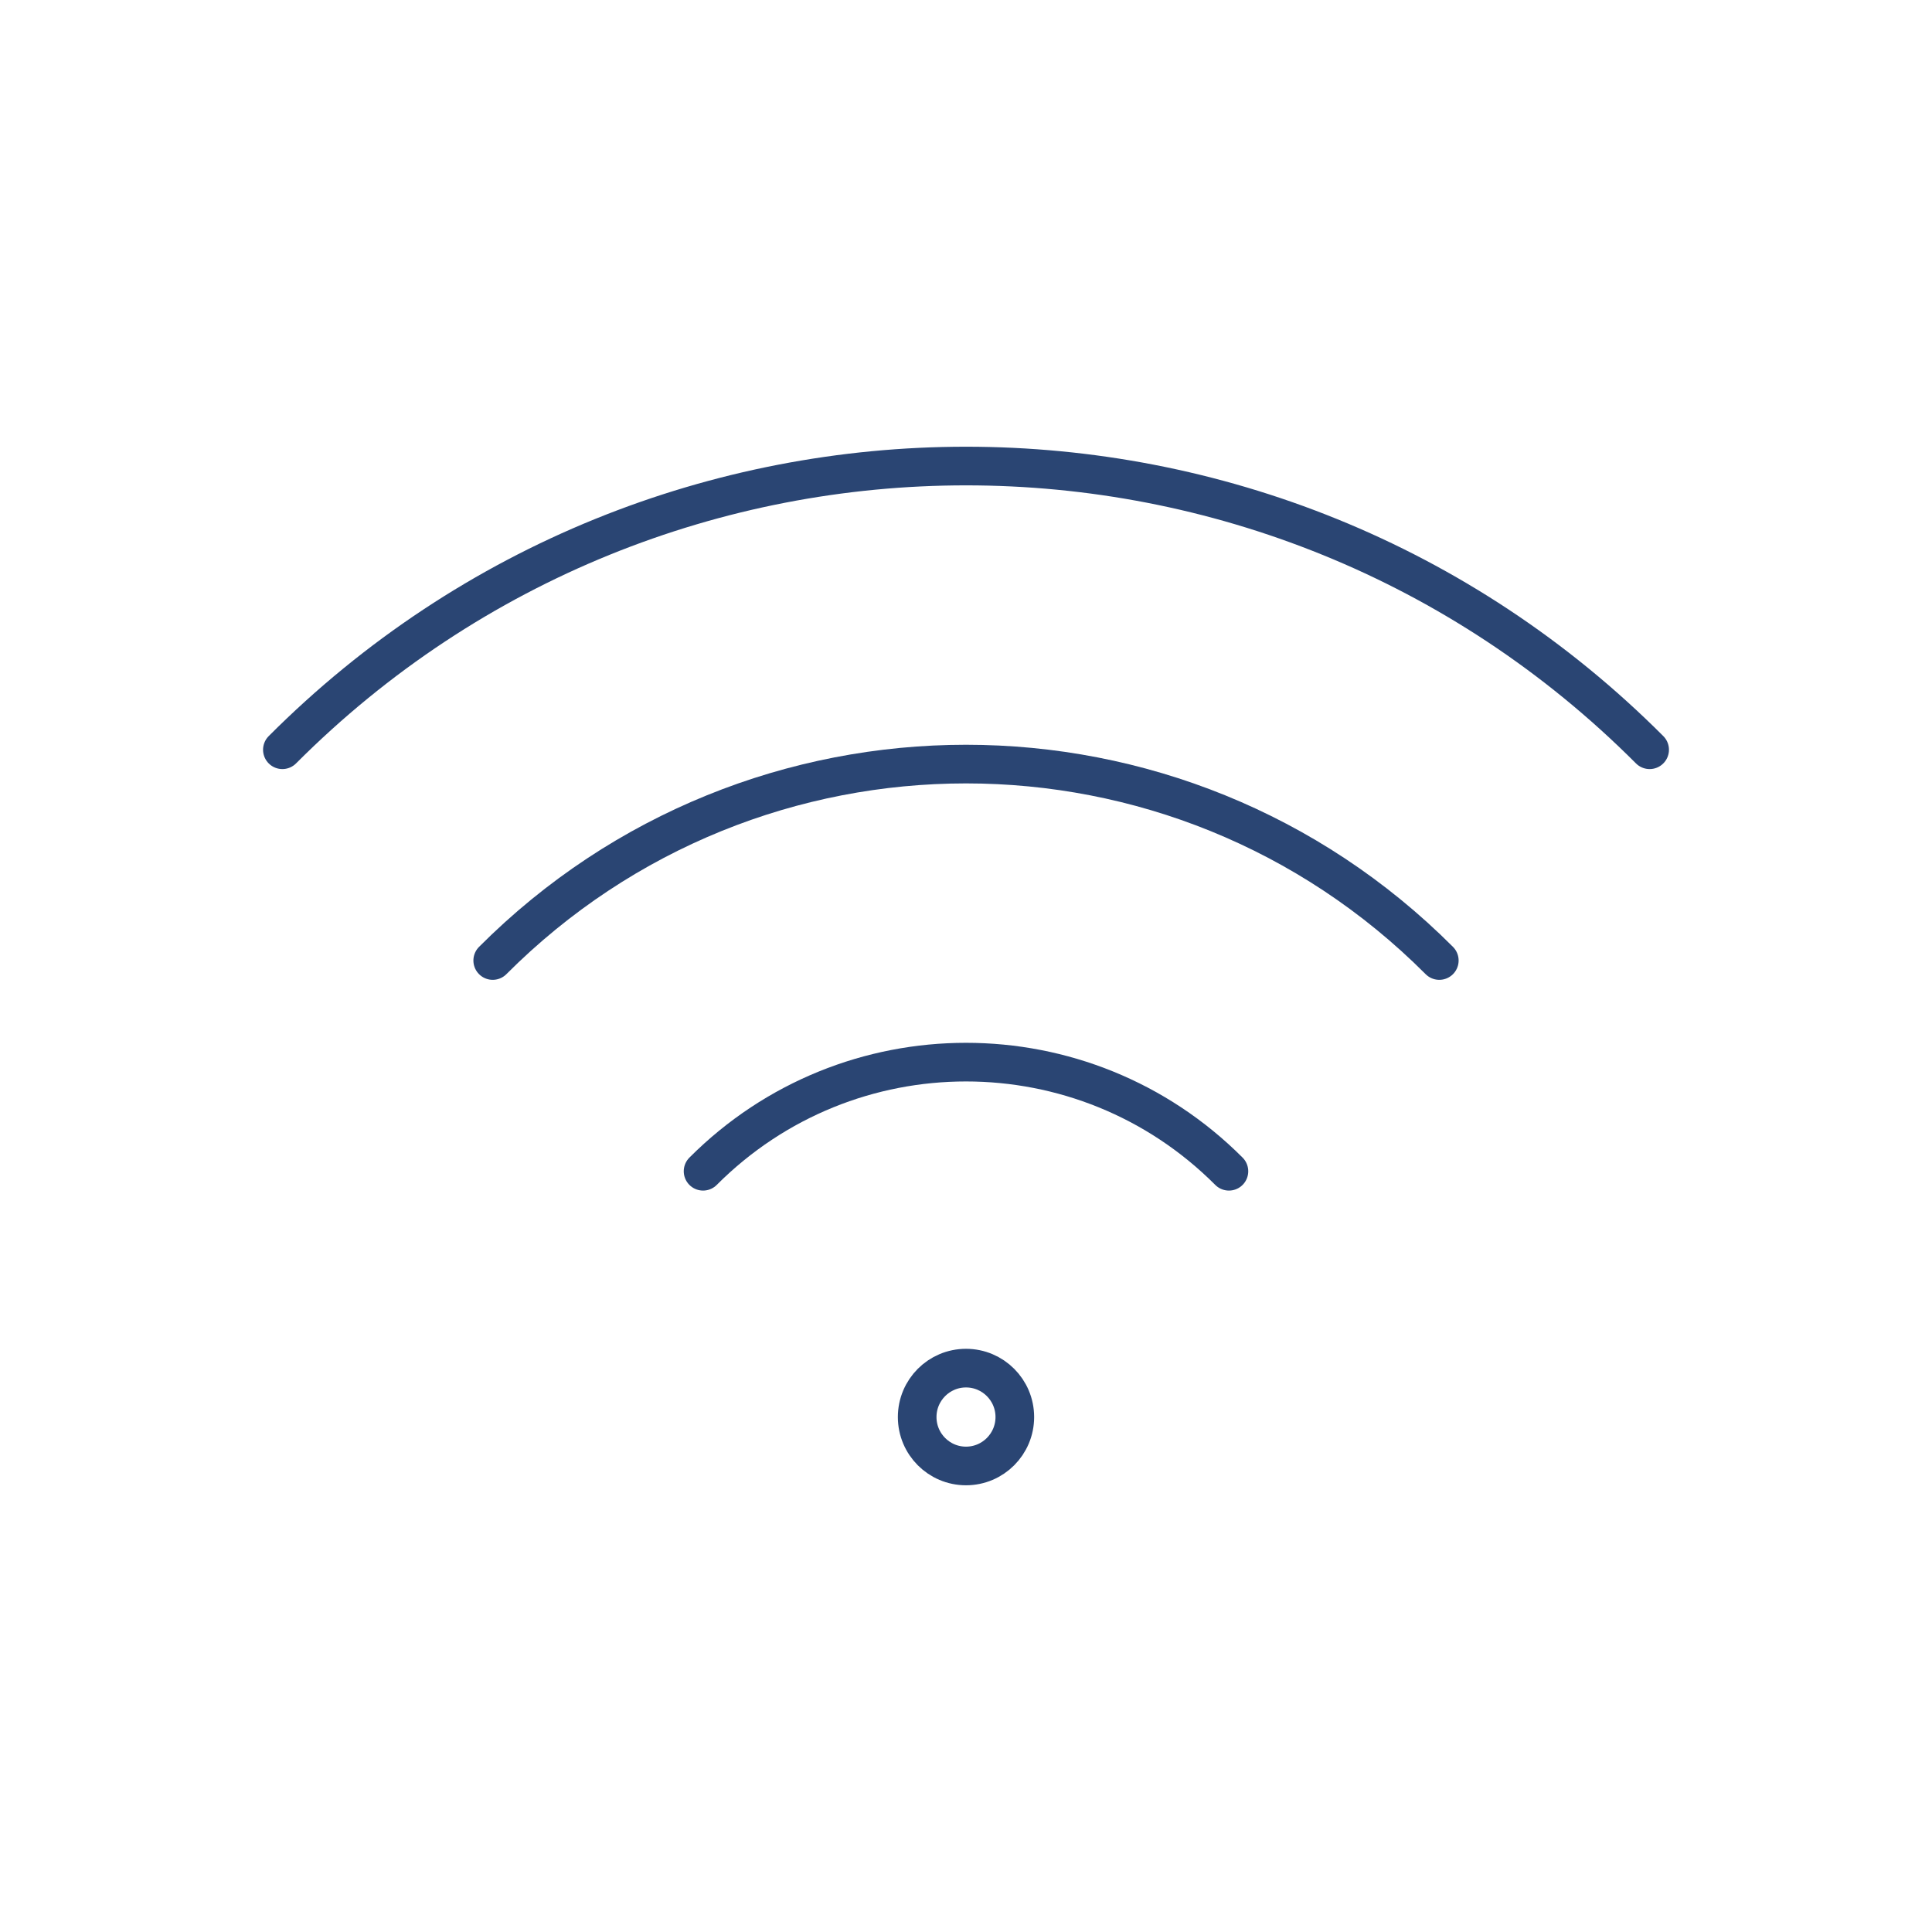 <?xml version="1.0" encoding="UTF-8"?><svg id="a" xmlns="http://www.w3.org/2000/svg" viewBox="0 0 100 100"><ellipse cx="50" cy="73.346" rx="2.527" ry="2.532" fill="none" stroke="#2a4573" stroke-linecap="round" stroke-linejoin="round" stroke-width="2"/><path d="M36.391,60.624c7.517-7.531,19.702-7.531,27.218,0" fill="none" stroke="#2a4573" stroke-linecap="round" stroke-linejoin="round" stroke-width="2"/><path d="M25.503,49.716c13.53-13.556,35.465-13.556,48.995,0" fill="none" stroke="#2a4573" stroke-linecap="round" stroke-linejoin="round" stroke-width="2"/><path d="M14.616,38.807c19.542-19.58,51.227-19.58,70.769,0" fill="none" stroke="#2a4573" stroke-linecap="round" stroke-linejoin="round" stroke-width="2"/></svg>